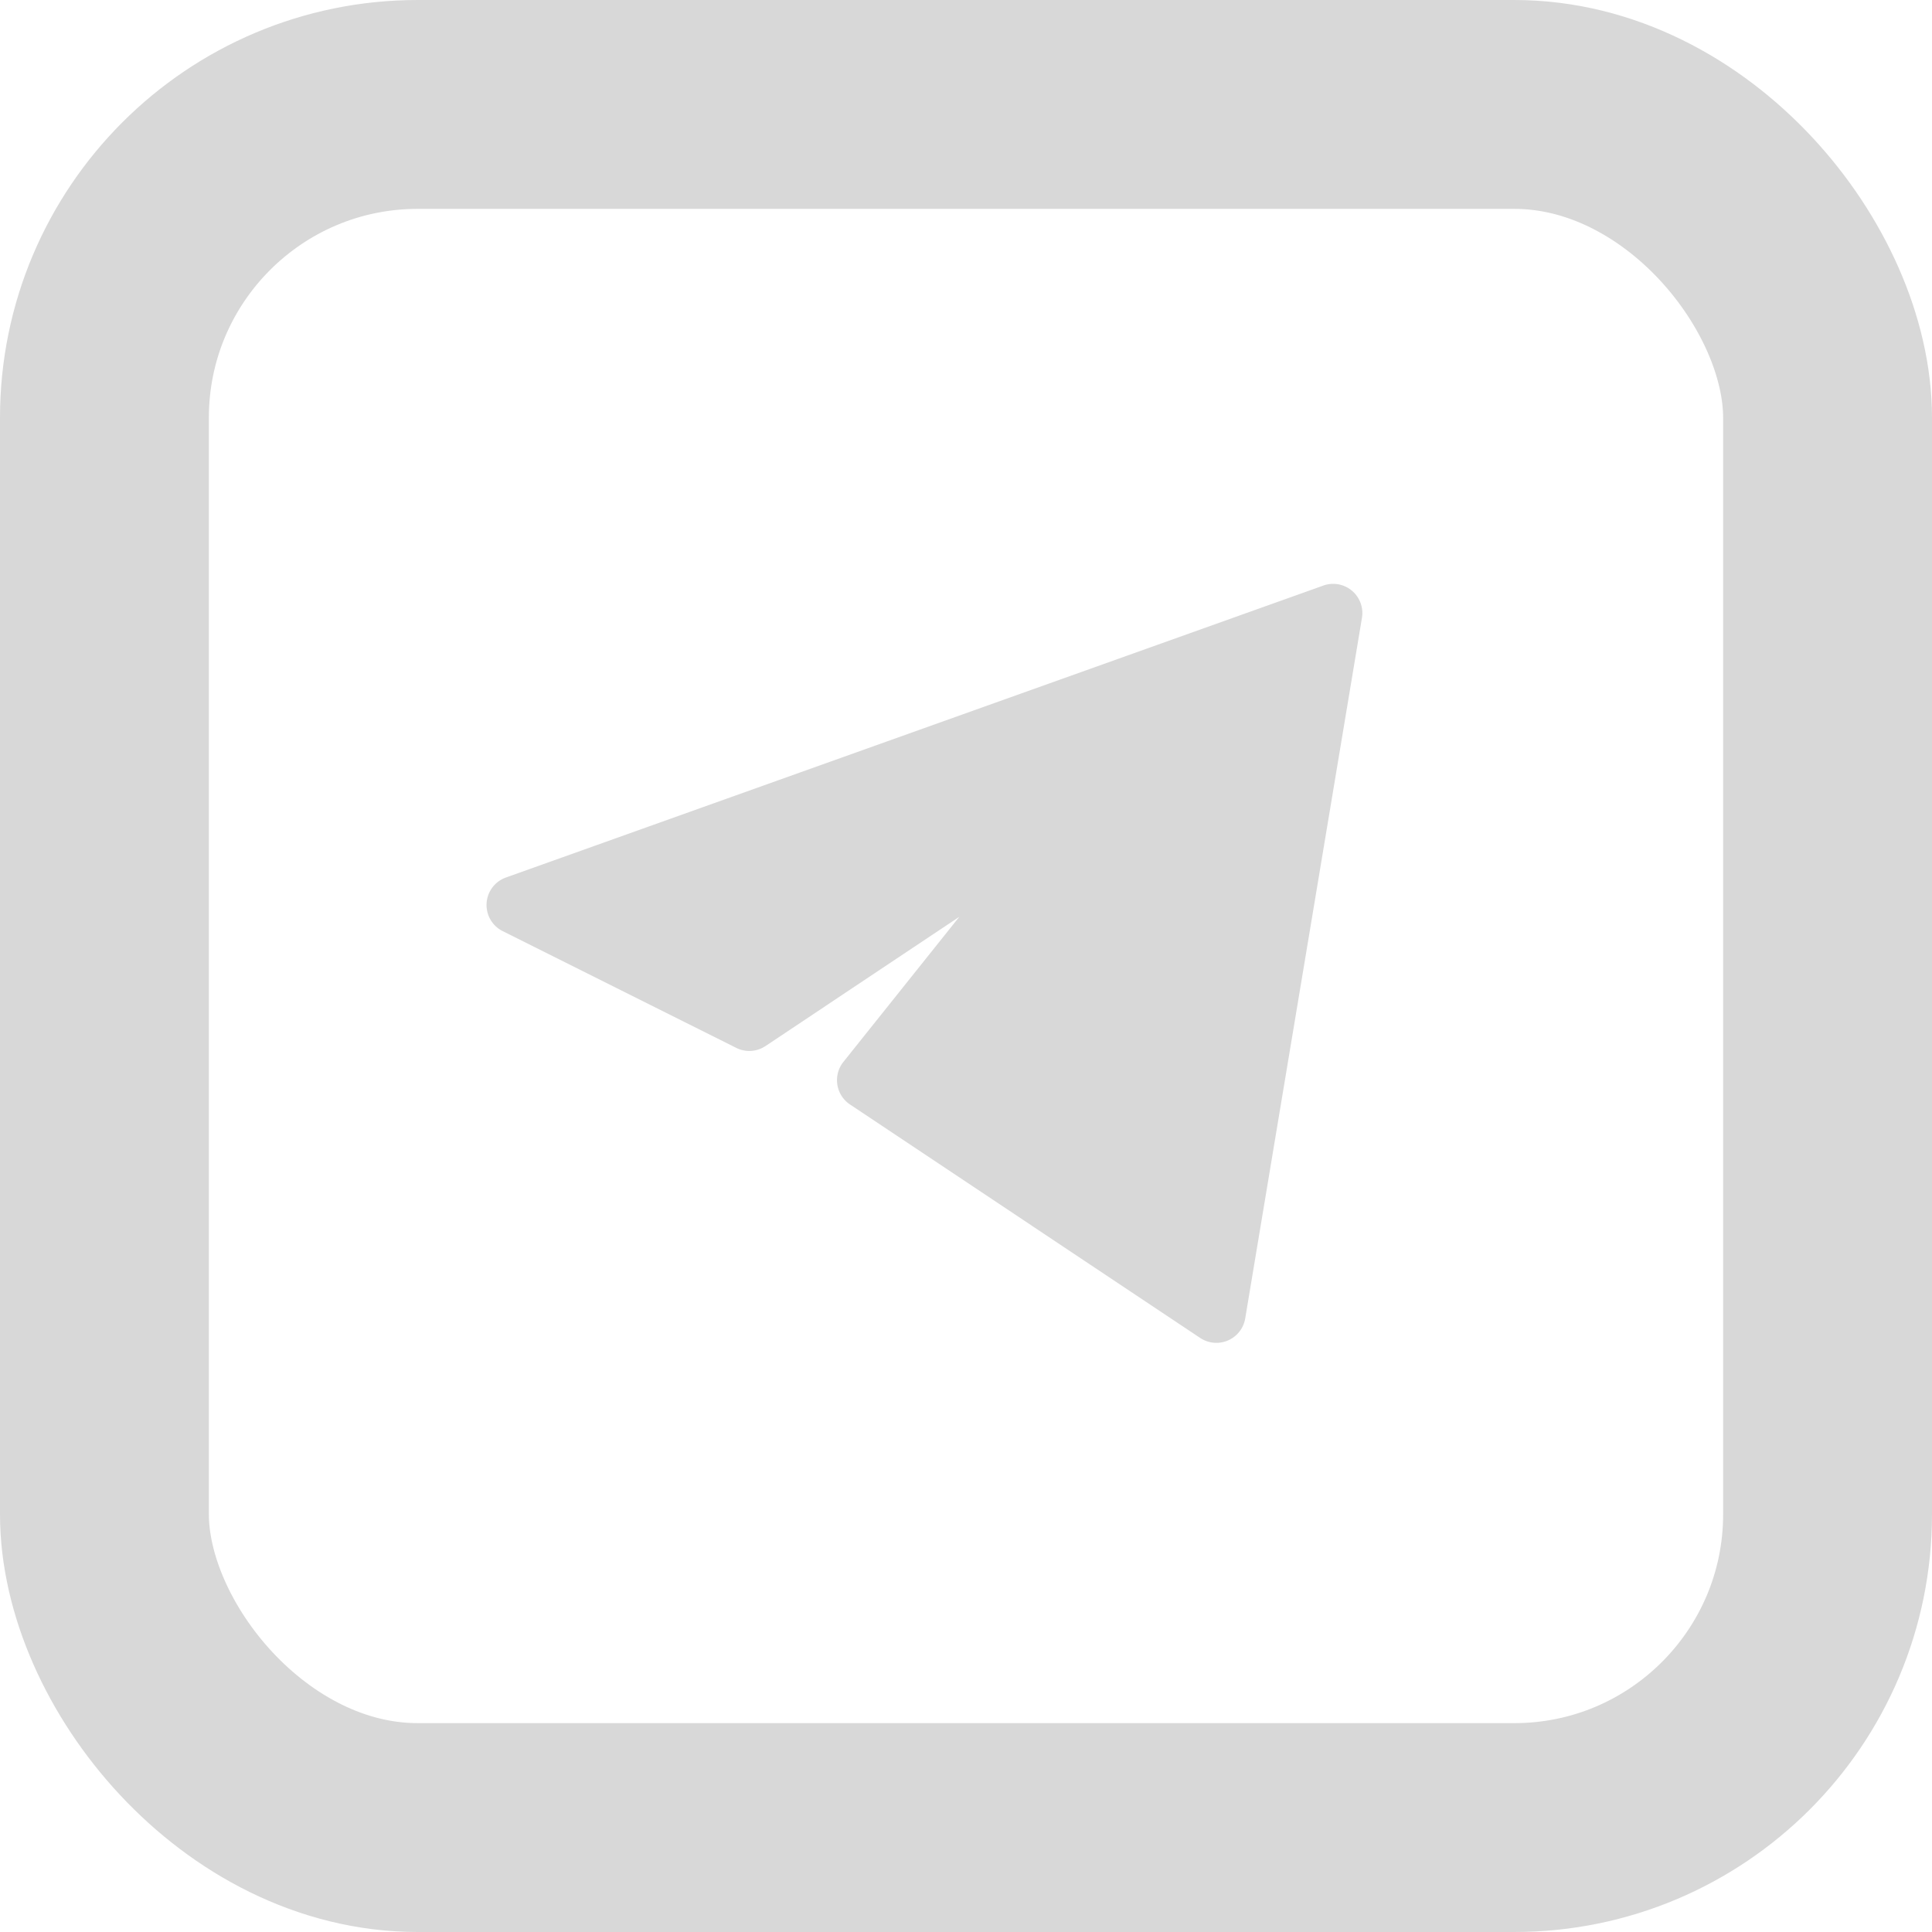 <svg width="37" height="37" viewBox="0 0 37 37" fill="none" xmlns="http://www.w3.org/2000/svg"><rect x="2" y="2" width="33" height="33" rx="6" stroke="#D8D8D8" stroke-width="4"/><path d="M26.083 11.832a.559.559 0 0 0-.739-.618L9.69 16.805a.559.559 0 0 0-.063 1.027l4.473 2.236a.558.558 0 0 0 .56-.035l3.712-2.475-2.221 2.78a.56.56 0 0 0 .126.813l6.709 4.473a.56.56 0 0 0 .861-.373l2.236-13.419z" fill="#D8D8D8"/></svg>